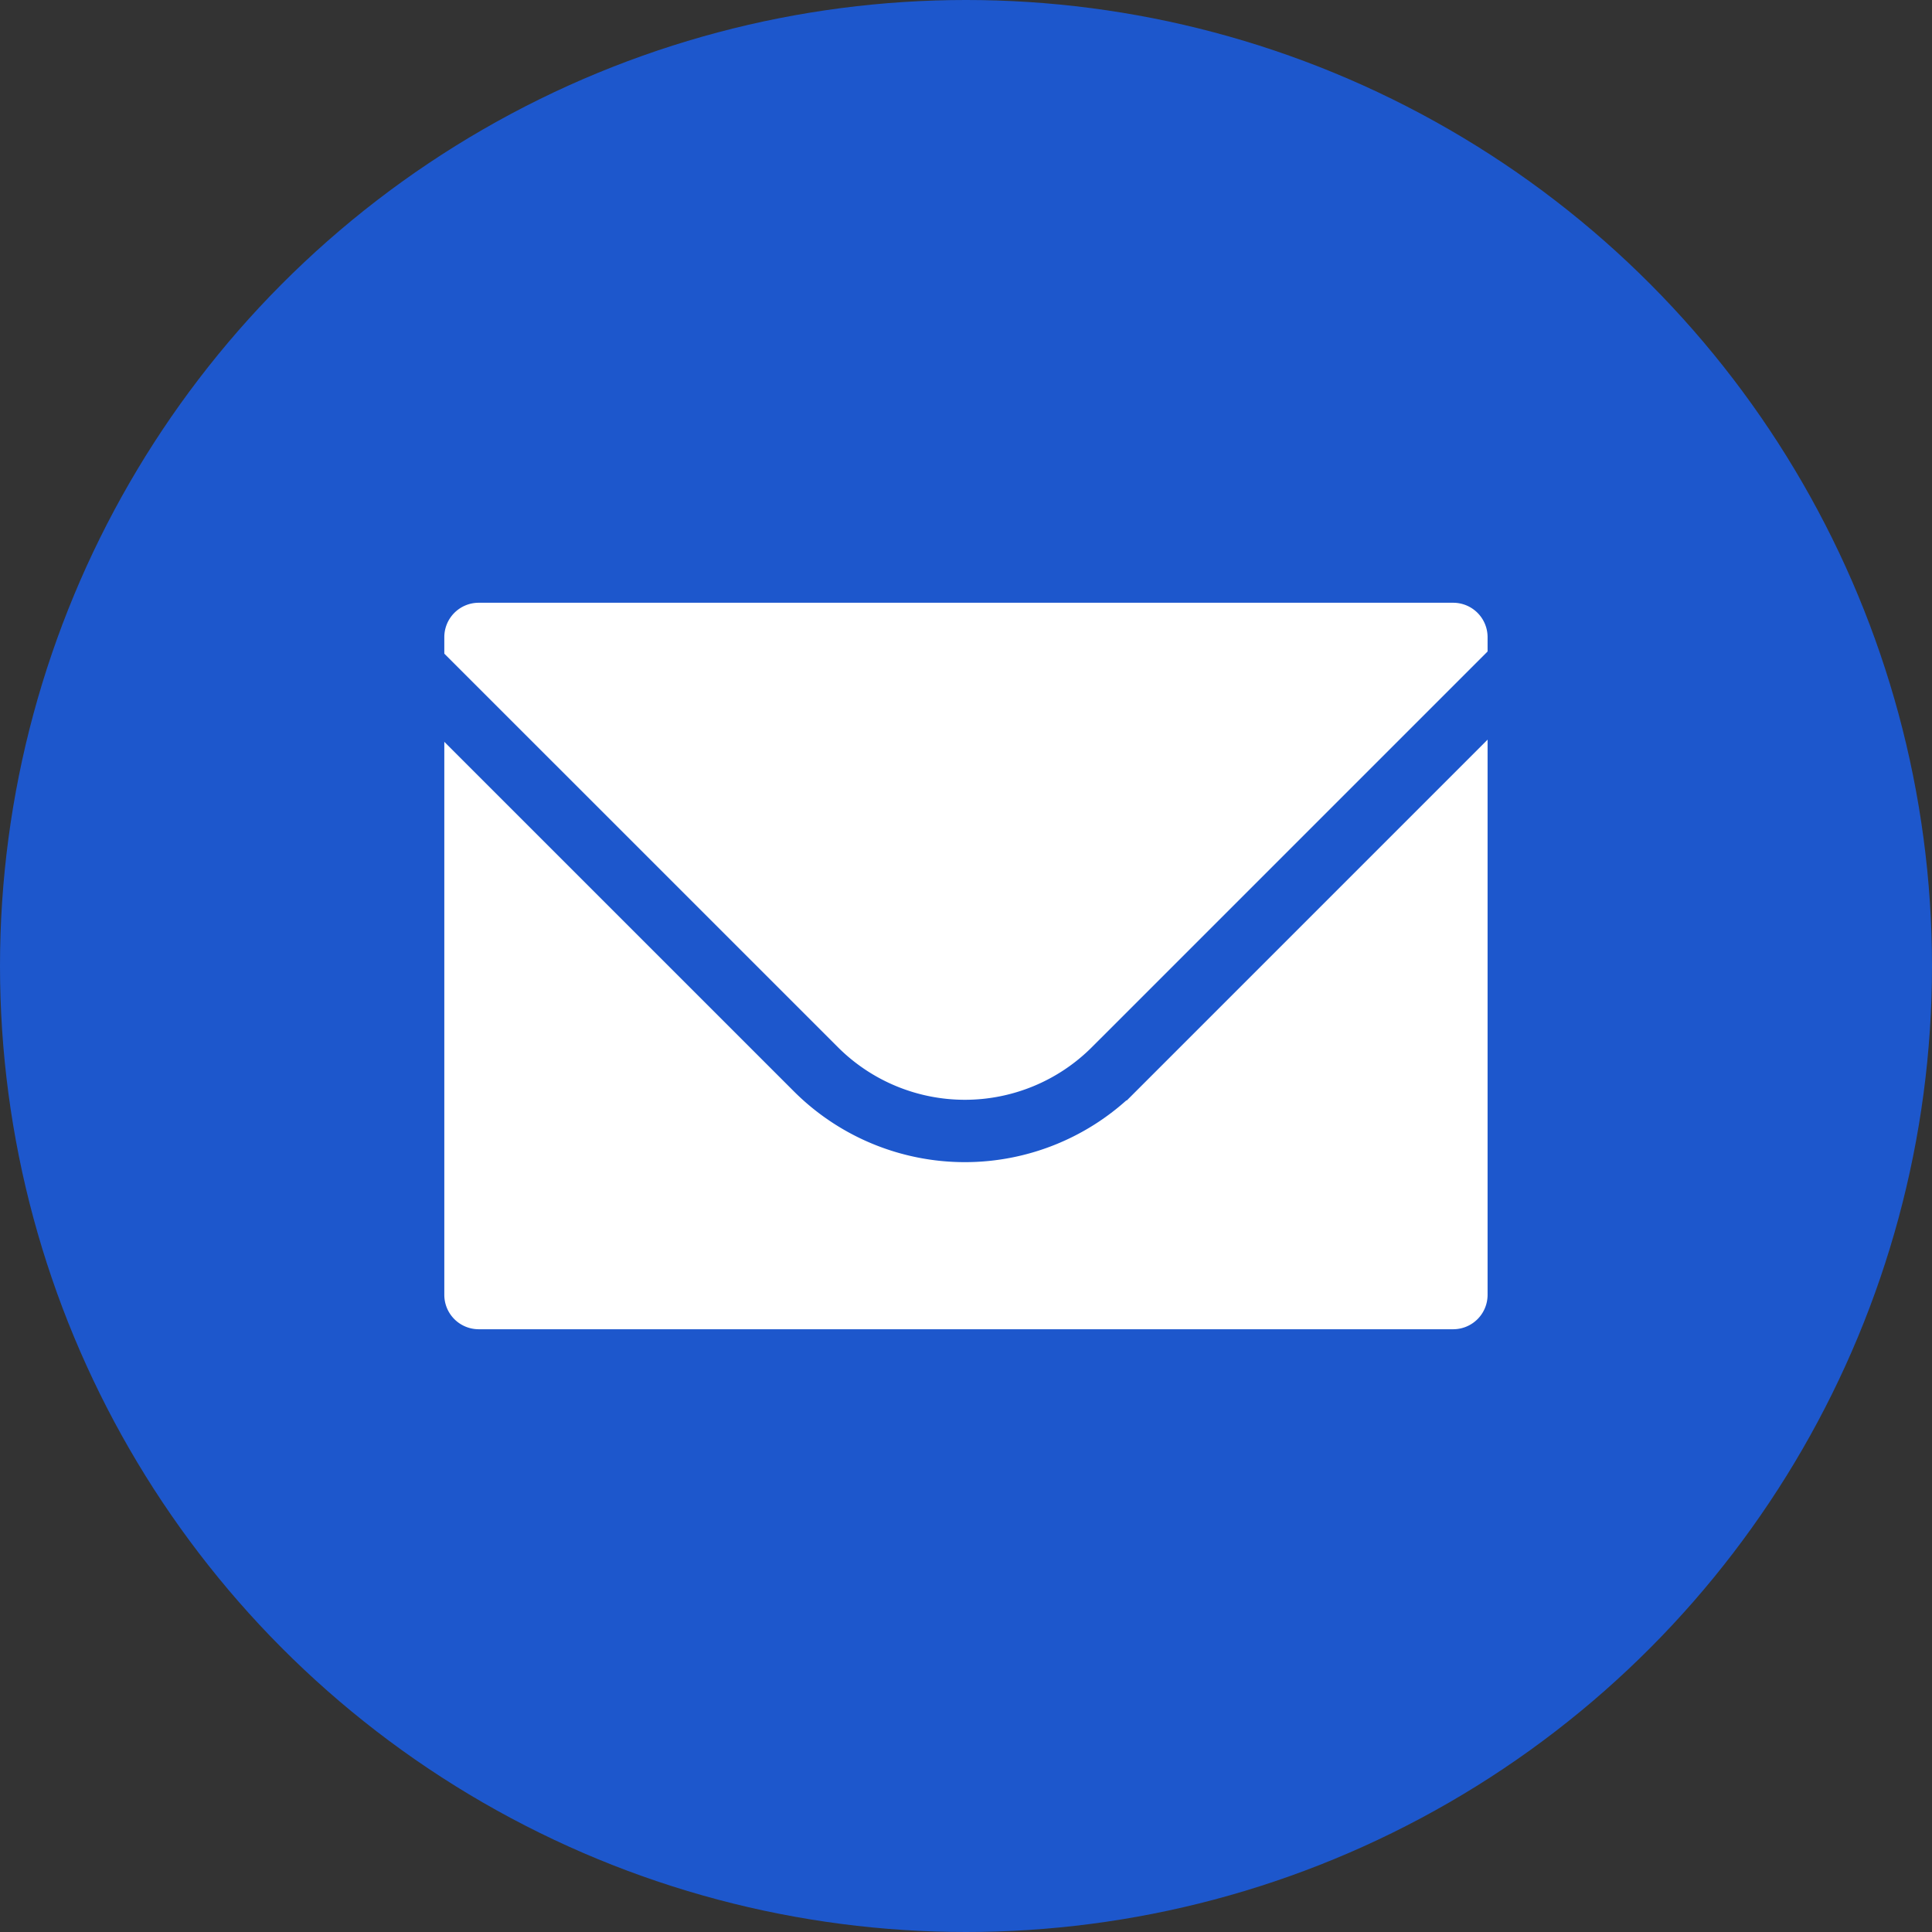 <?xml version="1.0" encoding="UTF-8"?> <svg xmlns="http://www.w3.org/2000/svg" viewBox="0 0 371.78 371.78"><rect x="0" y="0" width="371.78" height="371.78" fill="#333333" stroke="none"/><defs><style>.cls-1{fill:#1d57cc;}.cls-2{fill:#fff;stroke:#fff;}.cls-2,.cls-3{stroke-miterlimit:10;}.cls-3,.cls-4{fill:none;}.cls-3{stroke:#1d57cc;stroke-width:12px;}</style></defs><circle class="cls-1" cx="185.89" cy="185.89" r="185.89"></circle><path class="cls-2" d="M92.13,116.49A6.12,6.12,0,0,0,86,122.6V249.18a6.12,6.12,0,0,0,6.11,6.11H279.65a6.12,6.12,0,0,0,6.11-6.11V122.6a6.12,6.12,0,0,0-6.11-6.11Z"></path><path class="cls-3" d="M295.76,124.35l-81.41,81.41a40.56,40.56,0,0,1-57.35,0h0L75.58,124.35"></path><line class="cls-4" x1="85.84" y1="251.71" x2="143.77" y2="193.78"></line></svg> 